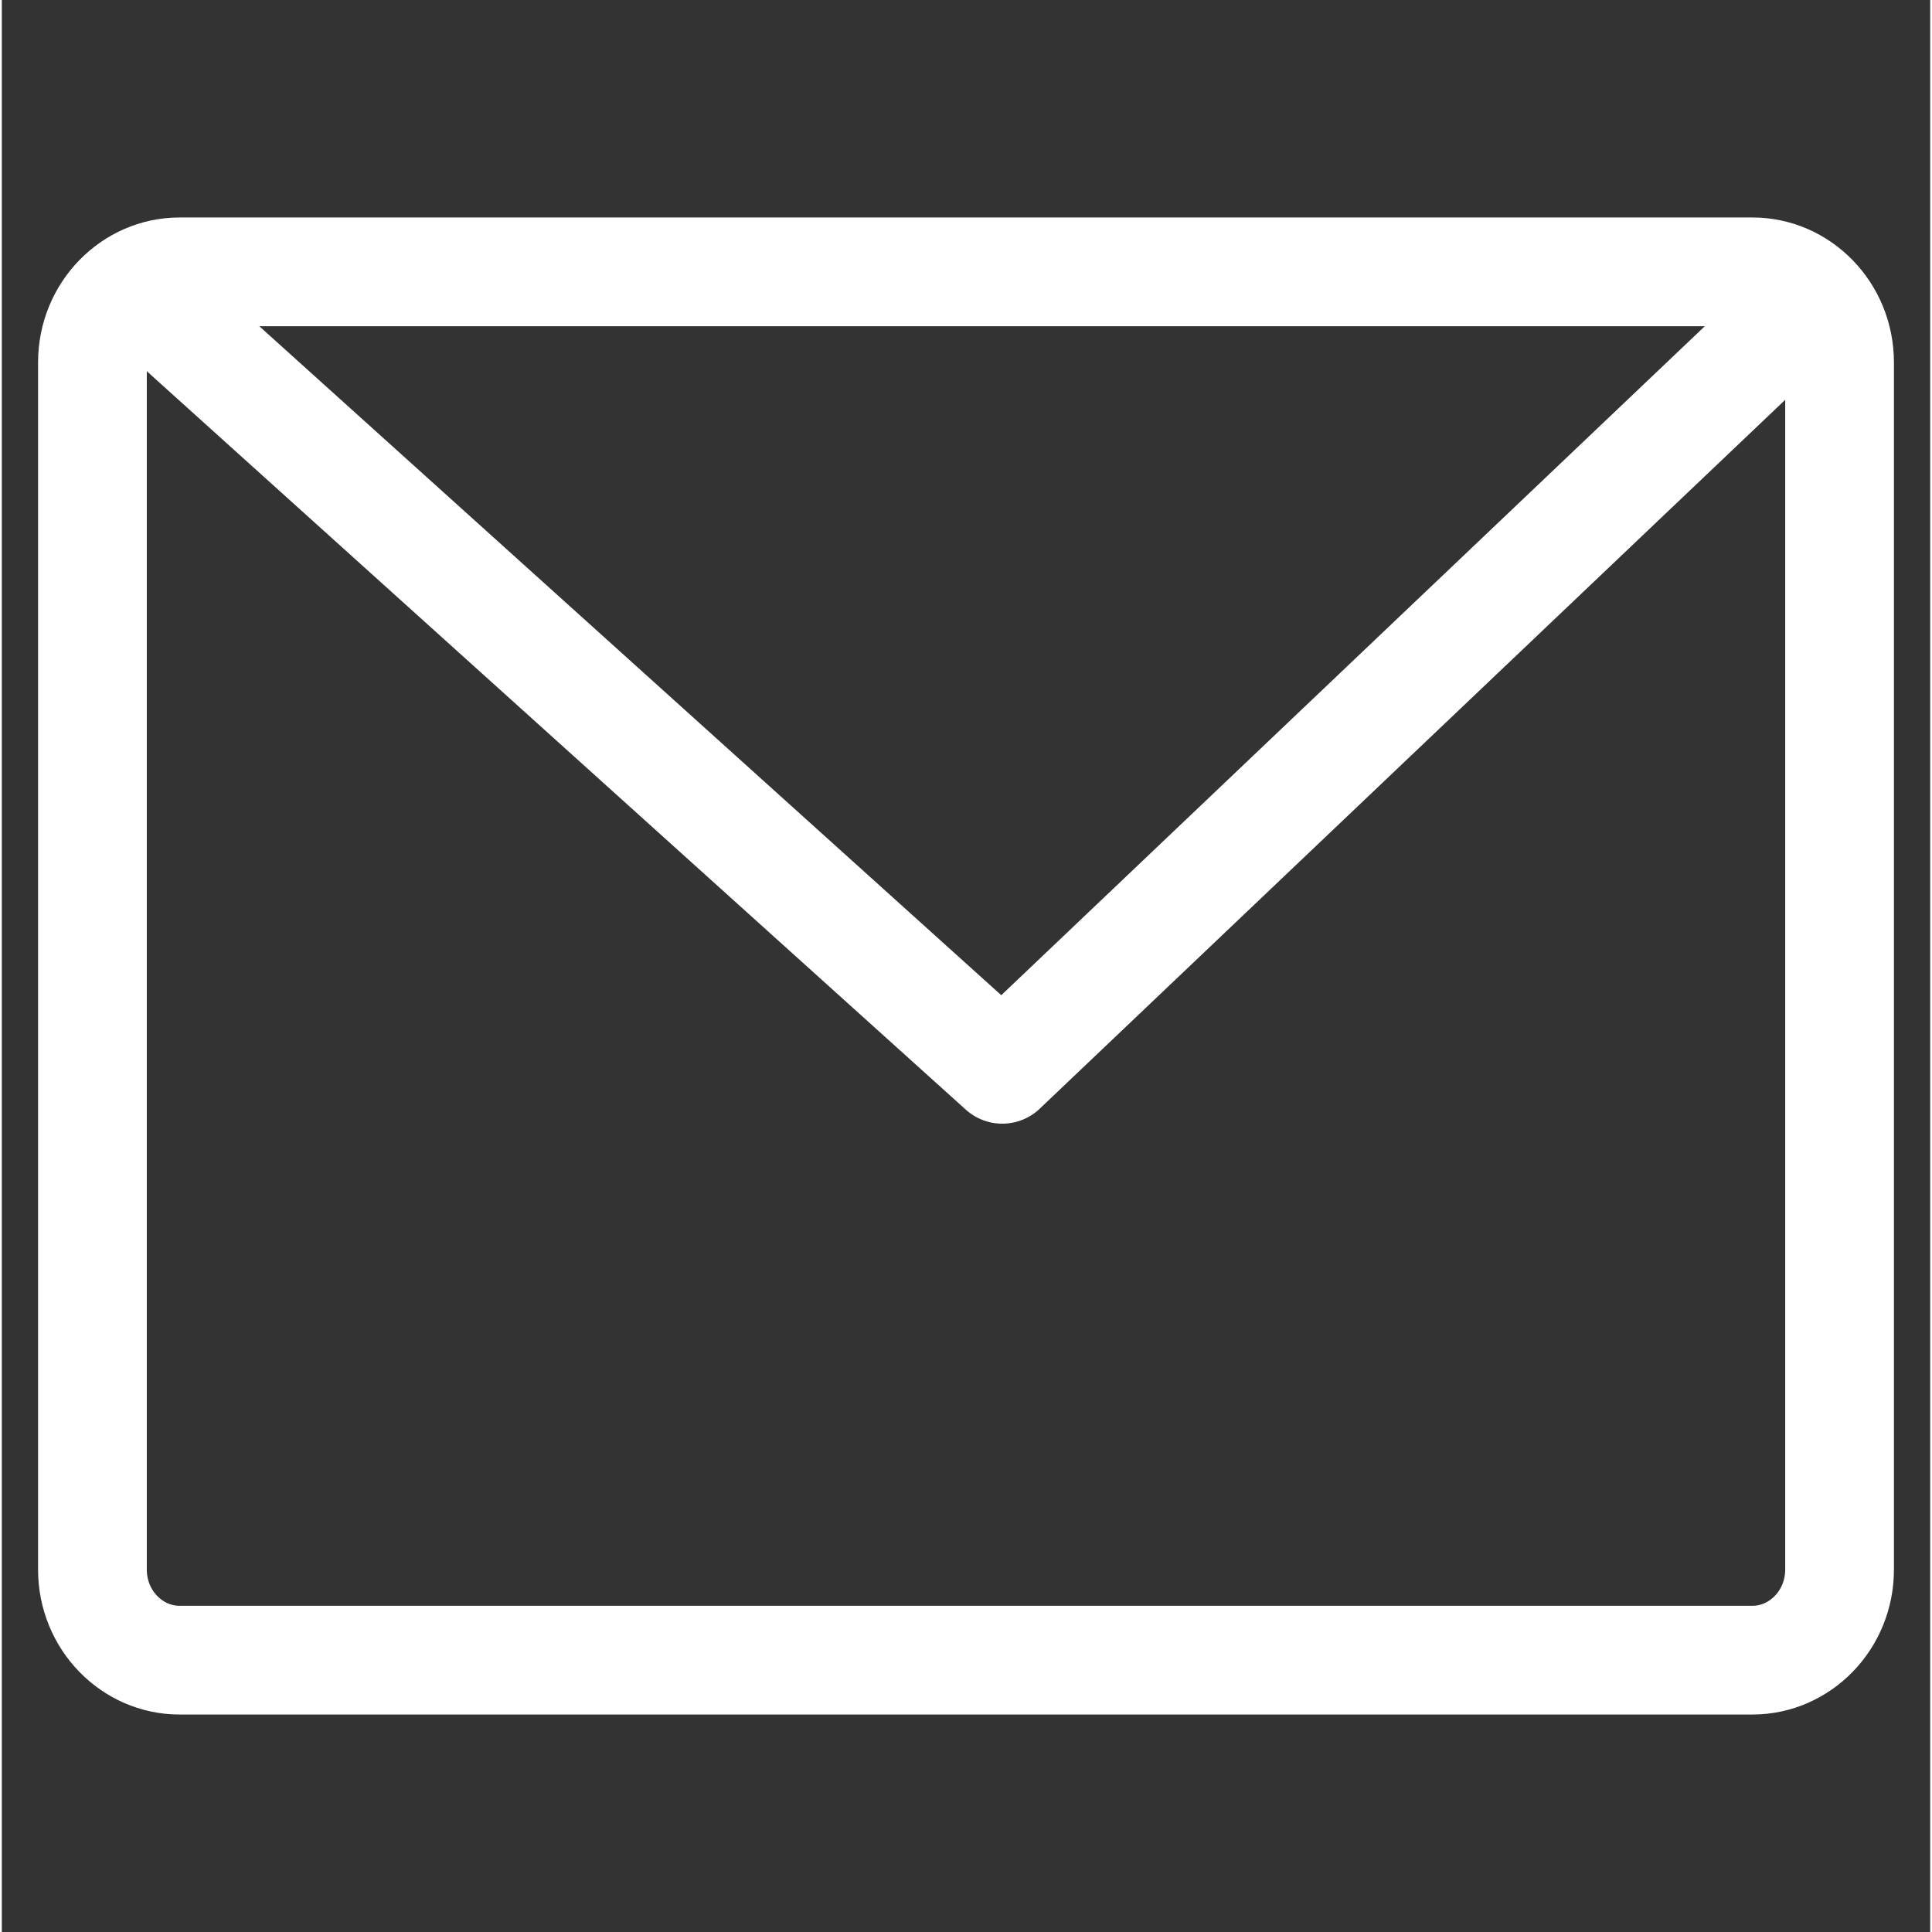 <?xml version="1.0" encoding="UTF-8"?>
<svg id="_レイヤー_1" data-name=" レイヤー 1" xmlns="http://www.w3.org/2000/svg" width="18.8mm" height="18.8mm" version="1.1" viewBox="0 0 53.2 53.3">
  <rect x="0" y="0" width="53.2" height="53.3" fill="#333333" stroke="none"/>
  <defs>
    <style>
      .cls-1 {
        fill: none;
        stroke: #fff;
        stroke-linejoin: round;
        stroke-width: 3px;
      }
    </style>
  </defs>
  <path class="cls-1" d="M4.9,7.5h43.4c1.3,0,2.4,1.1,2.4,2.5v33.3c0,1.4-1.1,2.5-2.4,2.5H4.9c-1.3,0-2.4-1.1-2.4-2.5V10c0-1.4,1.1-2.5,2.4-2.5Z"/>
  <polyline class="cls-1" points="3.2 7.5 27.6 29.5 50 8.2"/>
</svg>